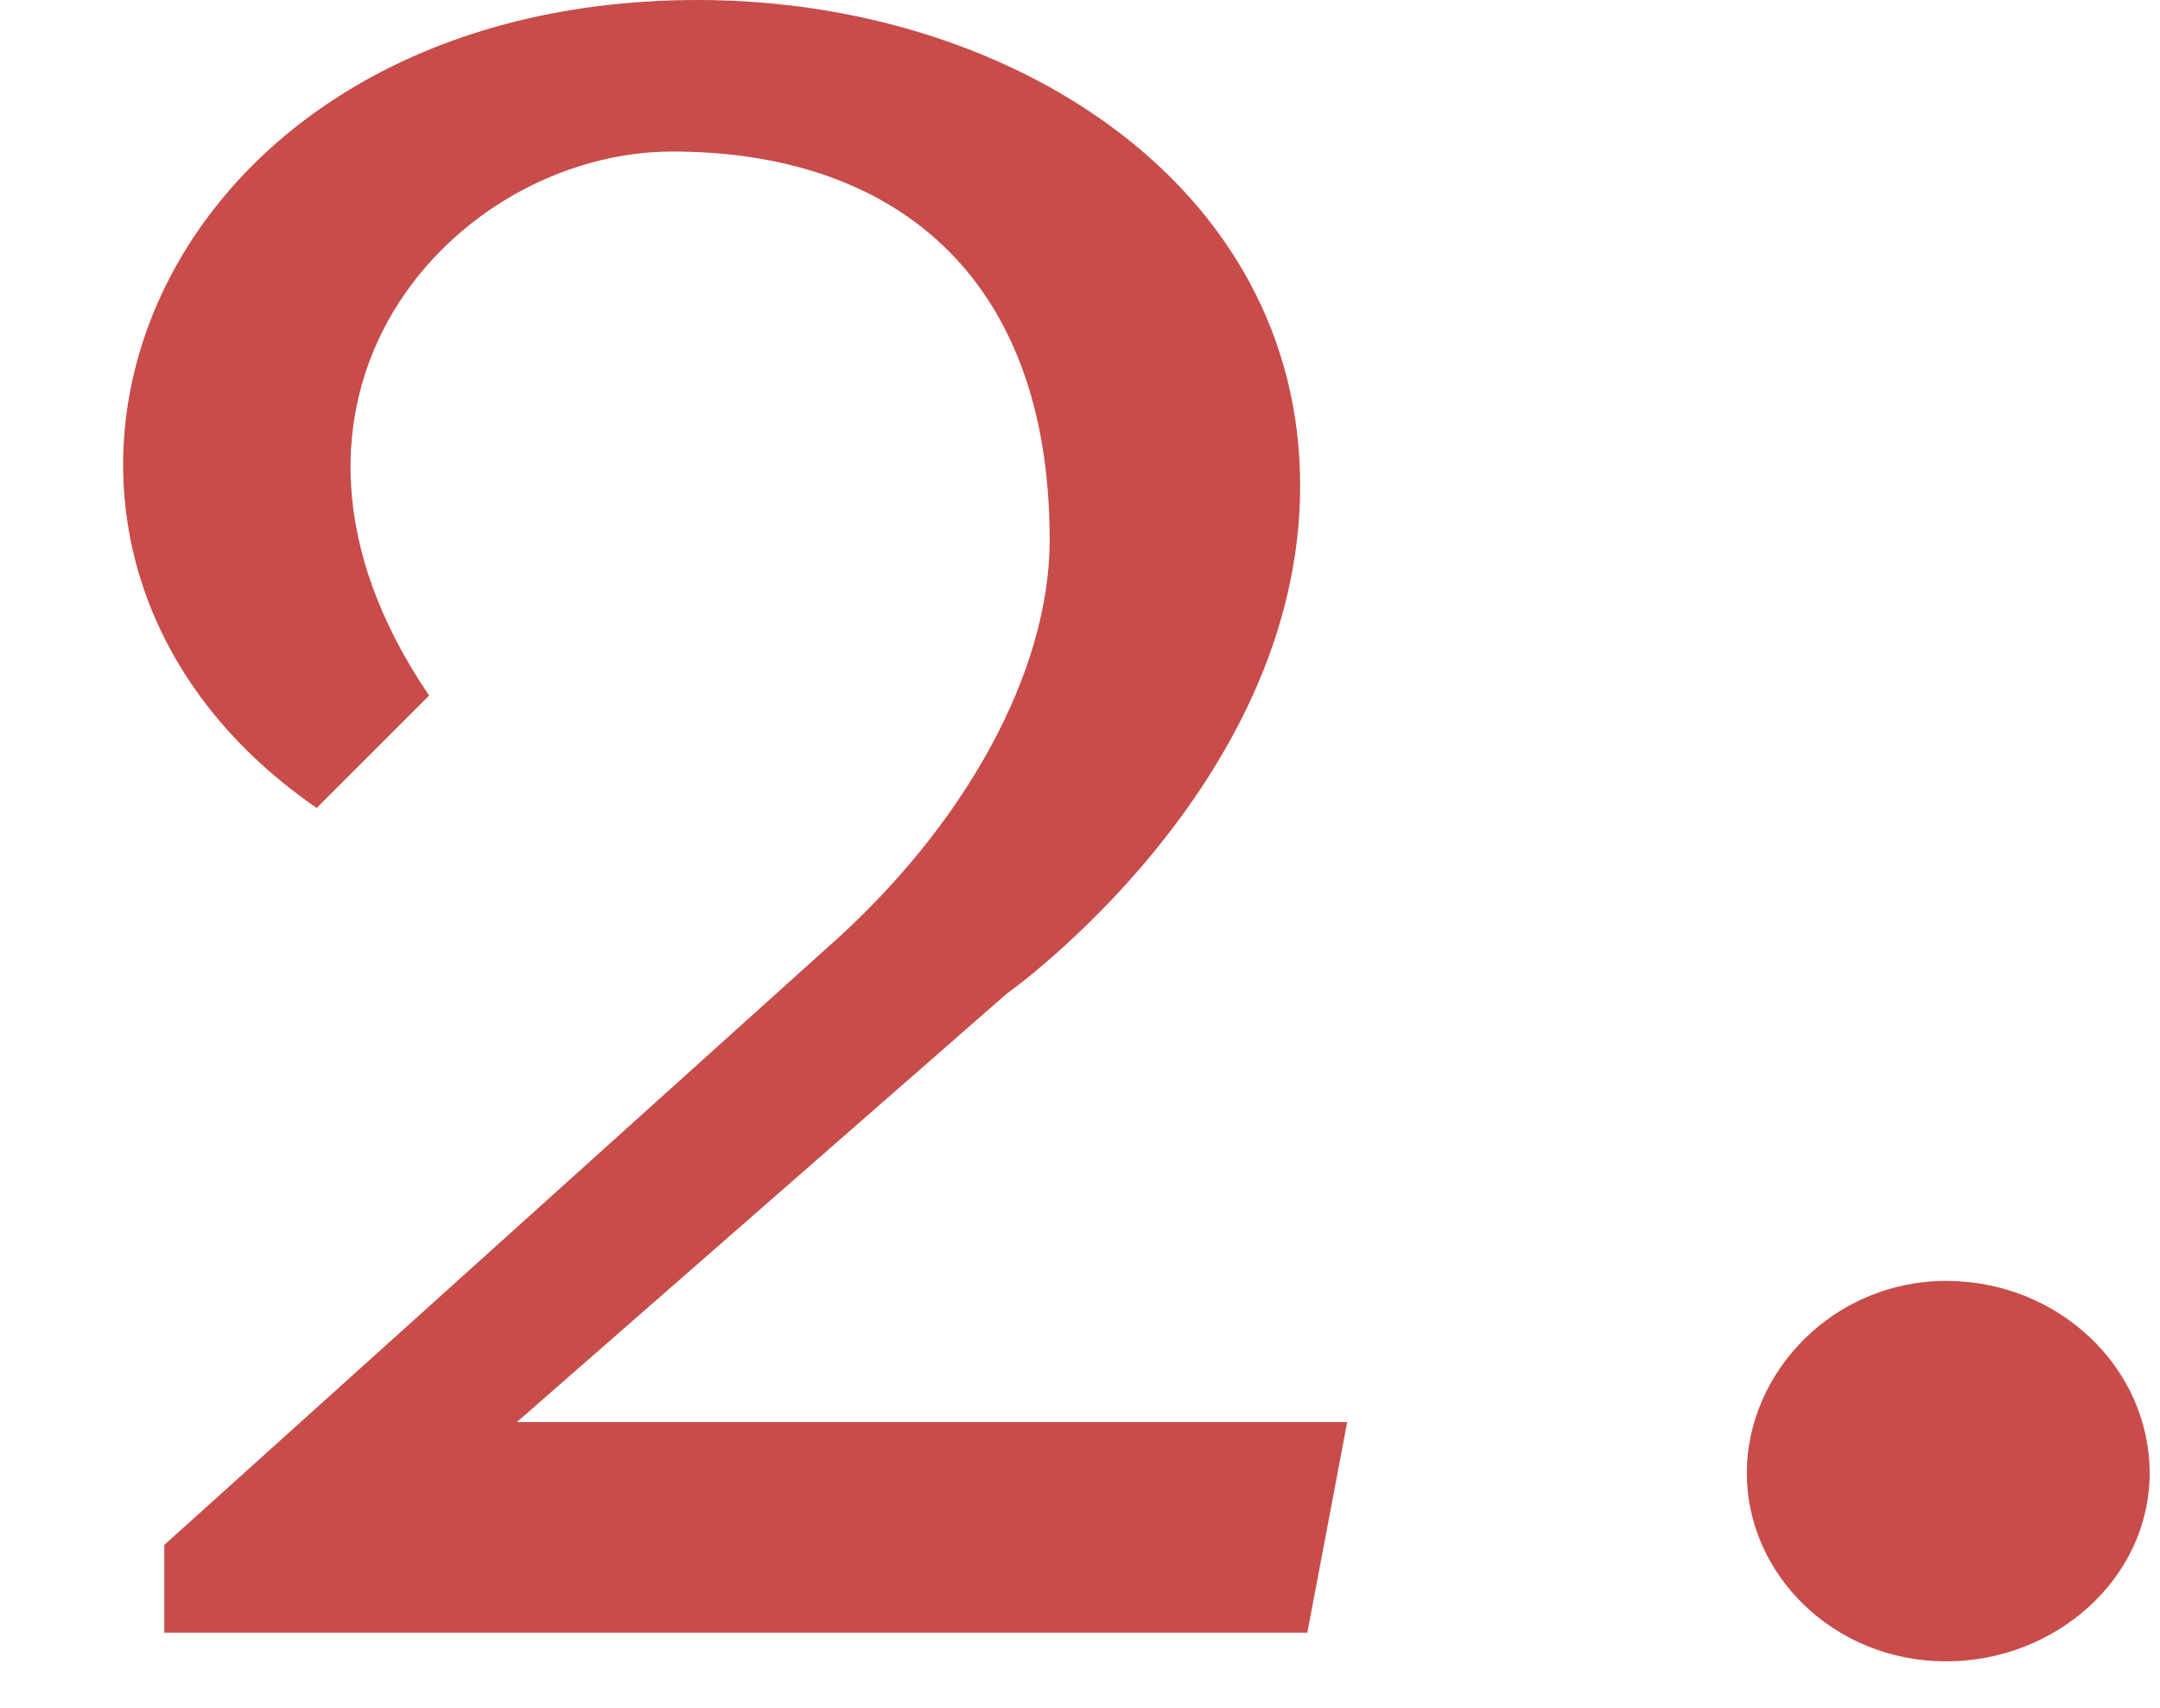 <?xml version="1.0" encoding="UTF-8"?>
<svg id="_テキスト" data-name="テキスト" xmlns="http://www.w3.org/2000/svg" viewBox="0 0 27.08 21.42">
  <defs>
    <style>
      .cls-1 {
        fill: #c84c4a;
      }
    </style>
  </defs>
  <path class="cls-1" d="m2.06,19.37l8.28-7.46c1.77-1.55,2.82-3.5,2.82-5.14,0-3.36-2-4.87-4.73-4.87s-5.59,3.09-3.05,6.82l-1.41,1.41C-.76,6.87,1.74,0,8.75,0c3.91,0,7.55,2.32,7.55,6.09s-3.68,6.37-3.68,6.37l-6.14,5.37h10.41l-.5,2.64H2.06v-1.09Z"/>
  <path class="cls-1" d="m24.4,20.83c-1.41,0-2.5-1.09-2.5-2.36s1.09-2.41,2.5-2.41,2.55,1.09,2.55,2.41-1.18,2.36-2.55,2.36Z"/>
</svg>
